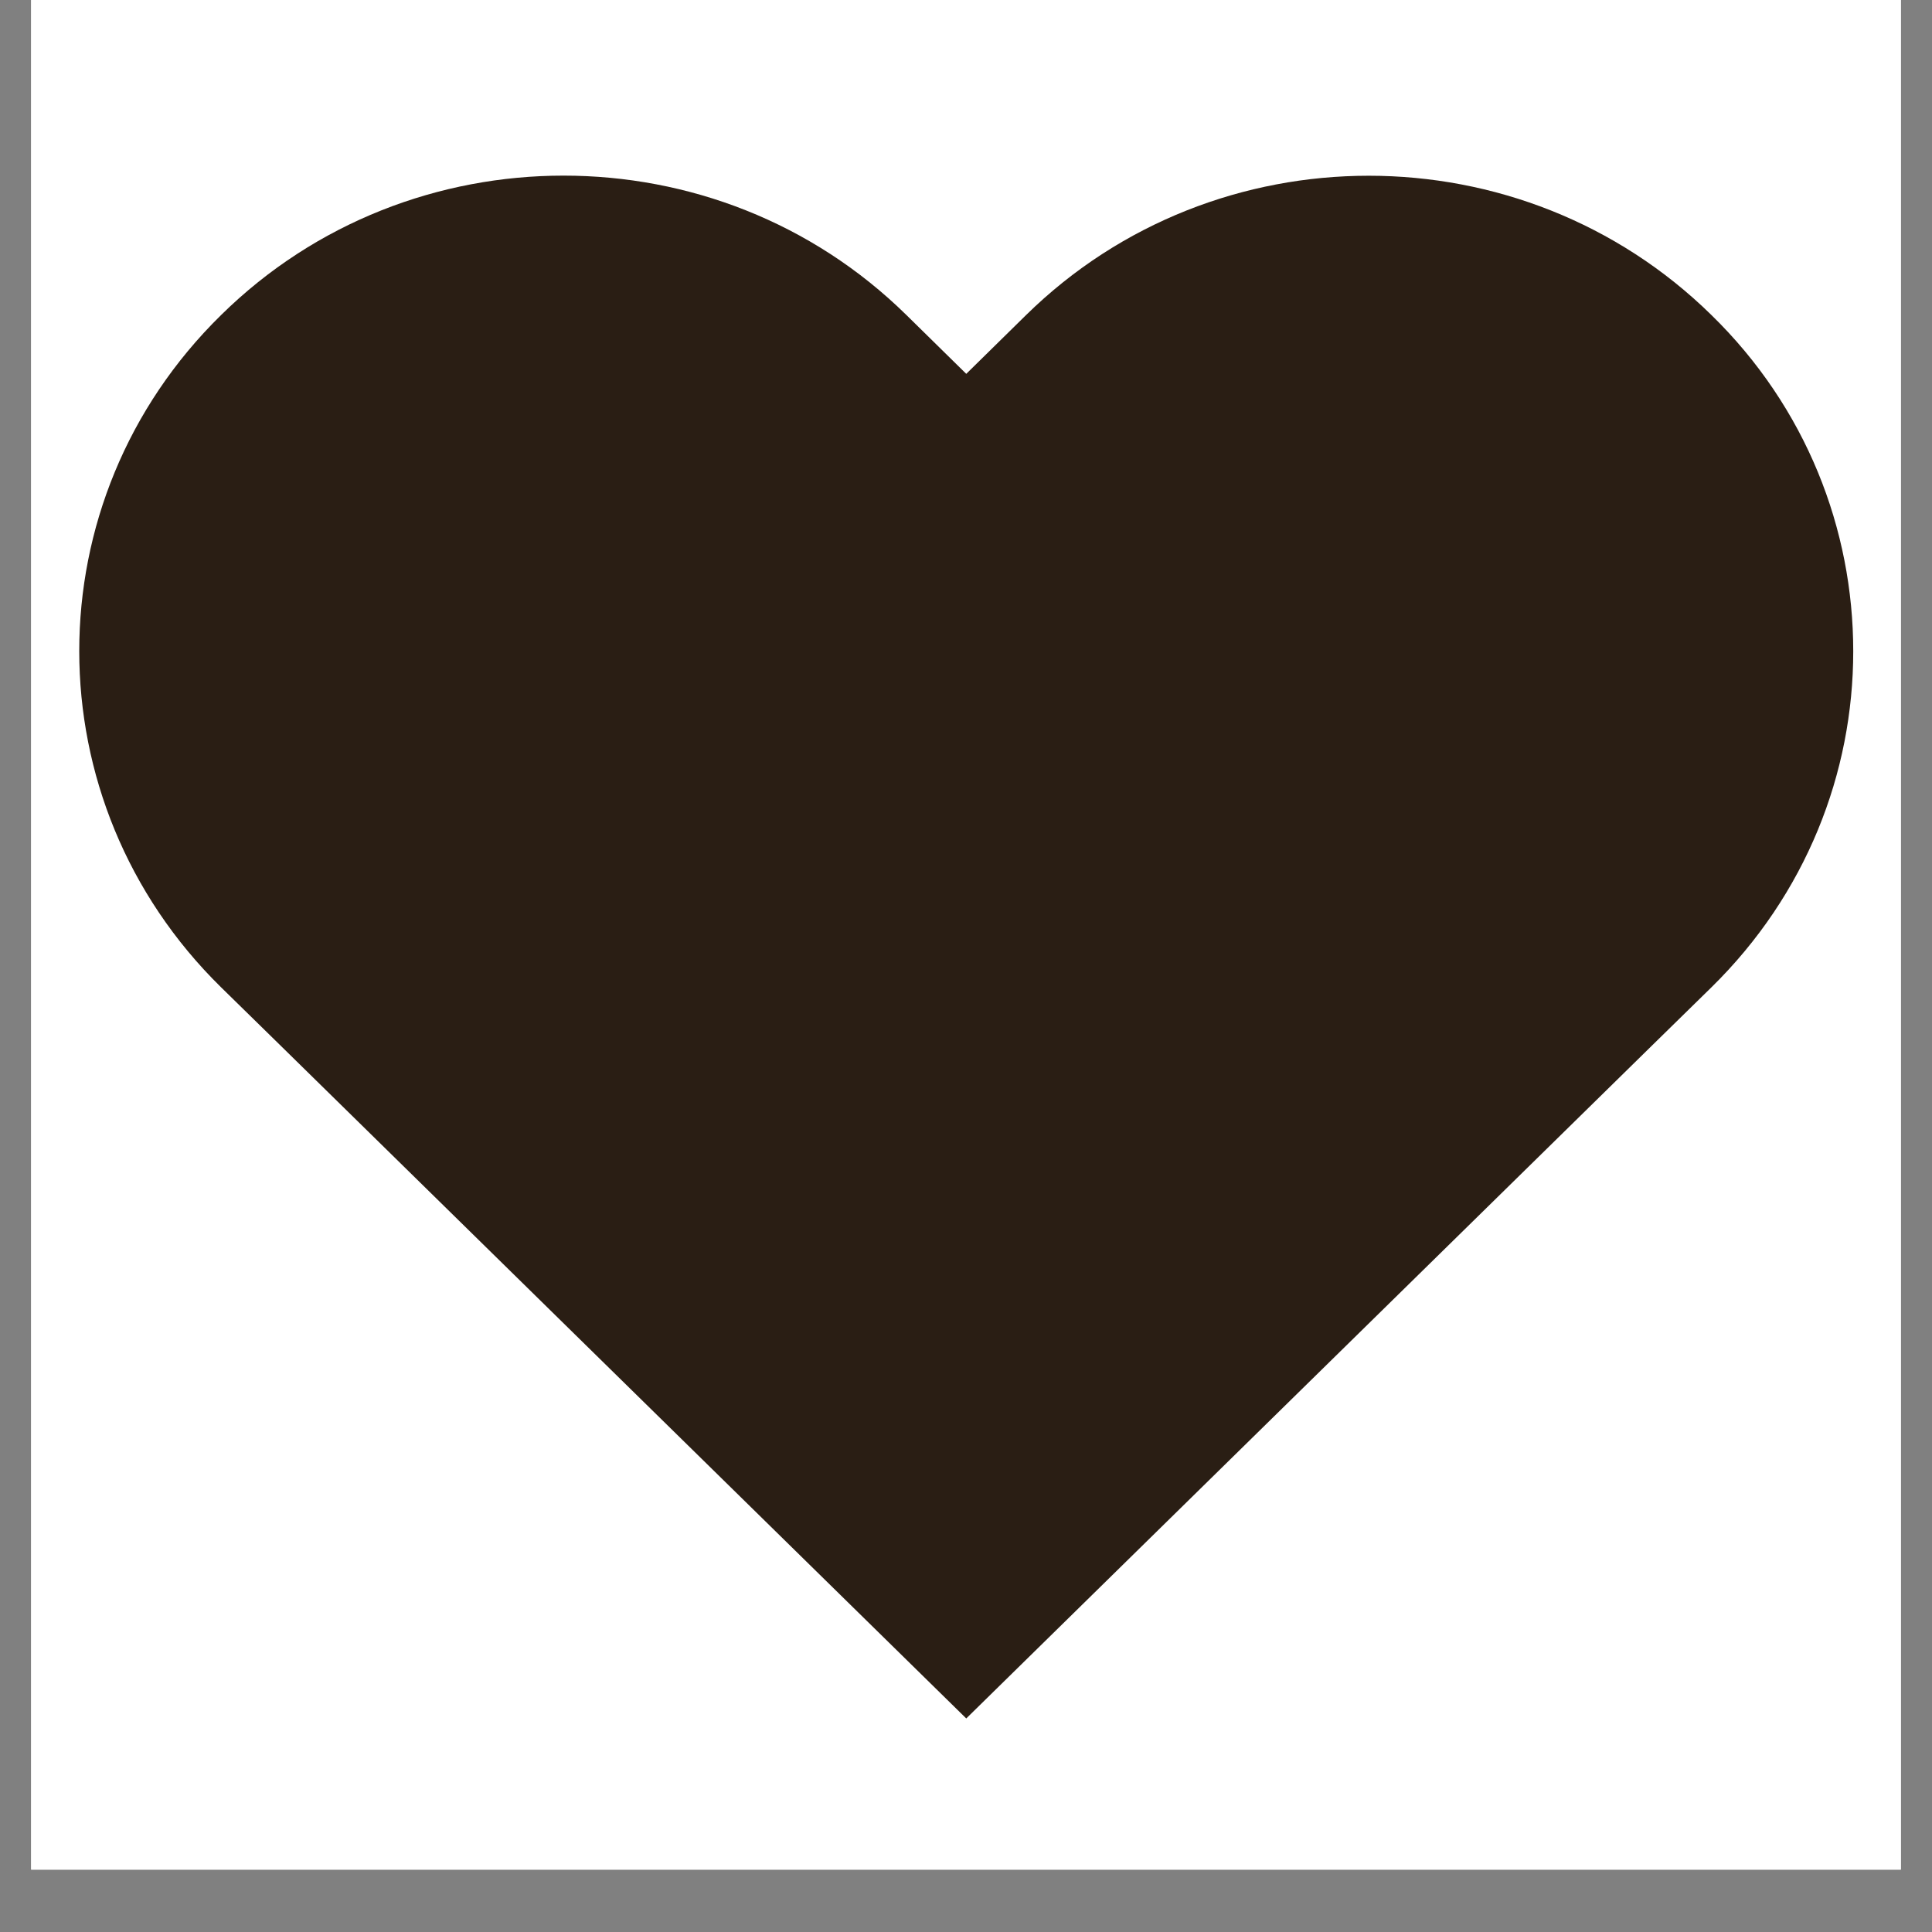 <svg xmlns="http://www.w3.org/2000/svg" xmlns:xlink="http://www.w3.org/1999/xlink" width="40" zoomAndPan="magnify" viewBox="0 0 30 30" height="40" preserveAspectRatio="xMidYMid meet" version="1.0"><rect x="0" y="0" width="30" height="30" fill="#808080" stroke="none"/><defs><clipPath id="8901007710"><path d="M 0.484 0 L 29.516 0 L 29.516 29.031 L 0.484 29.031 Z M 0.484 0 " clip-rule="nonzero"/></clipPath><clipPath id="bb398fbb65"><path d="M 1 2.008 L 28.789 2.008 L 28.789 26.684 L 1 26.684 Z M 1 2.008 " clip-rule="nonzero"/></clipPath></defs><g clip-path="url(#8901007710)"><path fill="#ffffff" d="M 0.484 0 L 29.516 0 L 29.516 29.031 L 0.484 29.031 Z M 0.484 0 " fill-opacity="1" fill-rule="nonzero"/><path fill="#ffffff" d="M 0.484 0 L 29.516 0 L 29.516 29.031 L 0.484 29.031 Z M 0.484 0 " fill-opacity="1" fill-rule="nonzero"/></g><g clip-path="url(#bb398fbb65)"><path fill="#2a1e14" d="M 26.574 4.891 C 23.637 2.008 18.871 2.008 15.934 4.891 L 15.004 5.805 L 14.074 4.891 C 12.602 3.445 10.68 2.727 8.75 2.727 C 6.828 2.727 4.902 3.445 3.434 4.891 C 0.496 7.77 0.496 12.449 3.434 15.332 L 4.363 16.242 L 15.004 26.684 L 25.645 16.242 L 26.574 15.332 C 28.047 13.887 28.777 12 28.777 10.113 C 28.777 8.219 28.047 6.328 26.574 4.891 Z M 26.574 4.891 " fill-opacity="1" fill-rule="nonzero"/></g></svg>